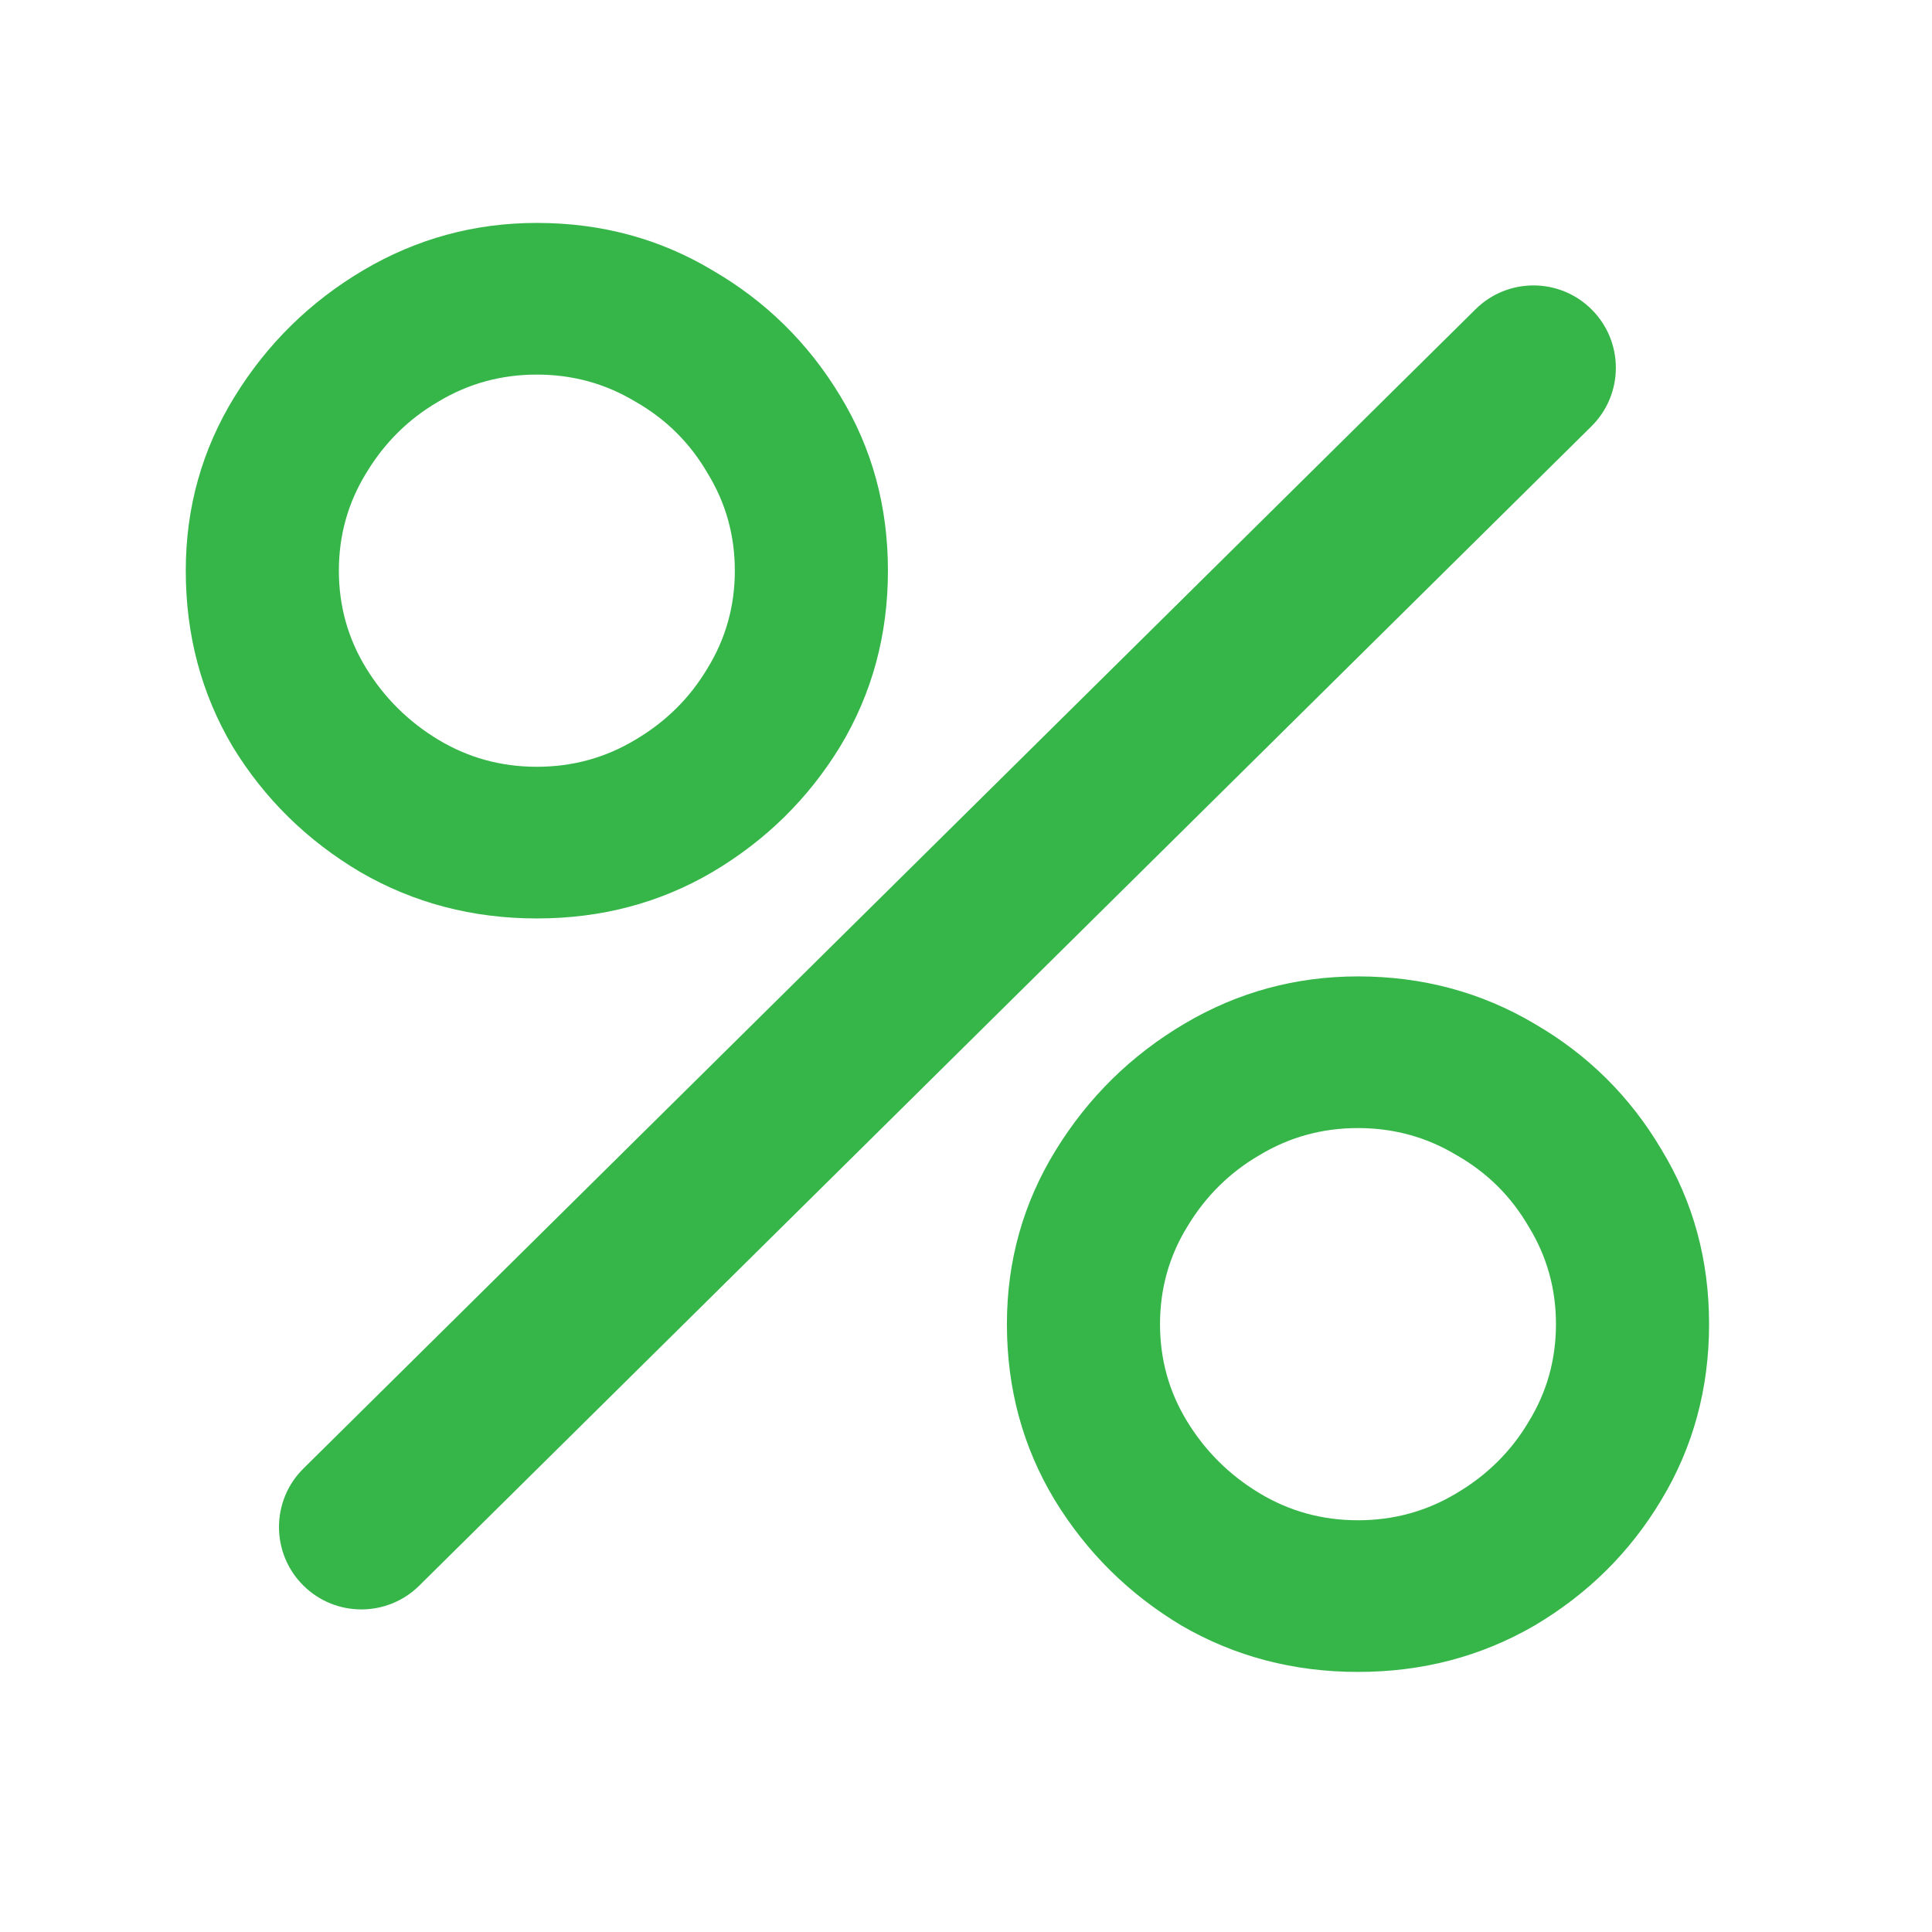 <svg width="52" height="52" viewBox="0 0 52 52" fill="none" xmlns="http://www.w3.org/2000/svg">
<mask id="mask0_476_8845" style="mask-type:alpha" maskUnits="userSpaceOnUse" x="0" y="0" width="52" height="52">
<rect width="52" height="52" fill="#D9D9D9"/>
</mask>
<g mask="url(#mask0_476_8845)">
<path d="M11.285 42.677C10.421 43.532 9.029 43.531 8.166 42.676C7.29 41.808 7.29 40.392 8.167 39.525L39.715 8.323C40.58 7.468 41.971 7.469 42.834 8.324C43.71 9.192 43.71 10.608 42.833 11.475L11.285 42.677ZM36.551 45C34.818 45 33.234 44.584 31.8 43.752C30.382 42.903 29.245 41.776 28.387 40.372C27.53 38.951 27.101 37.373 27.101 35.64C27.101 33.941 27.539 32.381 28.414 30.96C29.288 29.539 30.443 28.403 31.878 27.554C33.313 26.705 34.871 26.28 36.551 26.28C38.283 26.28 39.867 26.705 41.301 27.554C42.736 28.386 43.874 29.513 44.714 30.934C45.571 32.338 46 33.907 46 35.64C46 37.373 45.571 38.951 44.714 40.372C43.874 41.776 42.736 42.903 41.301 43.752C39.867 44.584 38.283 45 36.551 45ZM36.551 40.918C37.513 40.918 38.397 40.675 39.202 40.19C40.024 39.705 40.672 39.063 41.144 38.266C41.634 37.469 41.879 36.593 41.879 35.64C41.879 34.687 41.634 33.811 41.144 33.014C40.672 32.199 40.024 31.558 39.202 31.09C38.397 30.605 37.513 30.362 36.551 30.362C35.588 30.362 34.704 30.605 33.9 31.09C33.094 31.558 32.447 32.199 31.957 33.014C31.467 33.811 31.222 34.687 31.222 35.64C31.222 36.593 31.467 37.469 31.957 38.266C32.447 39.063 33.094 39.705 33.9 40.19C34.704 40.675 35.588 40.918 36.551 40.918ZM14.449 24.72C12.717 24.72 11.133 24.304 9.698 23.472C8.264 22.623 7.117 21.496 6.26 20.092C5.42 18.671 5 17.093 5 15.36C5 13.661 5.437 12.101 6.312 10.68C7.187 9.259 8.342 8.123 9.777 7.274C11.212 6.425 12.77 6 14.449 6C16.182 6 17.757 6.425 19.174 7.274C20.609 8.106 21.755 9.233 22.613 10.654C23.47 12.058 23.899 13.627 23.899 15.36C23.899 17.093 23.47 18.671 22.613 20.092C21.755 21.496 20.609 22.623 19.174 23.472C17.757 24.304 16.182 24.72 14.449 24.72ZM14.449 20.638C15.412 20.638 16.296 20.395 17.101 19.91C17.923 19.425 18.57 18.783 19.043 17.986C19.533 17.189 19.778 16.313 19.778 15.36C19.778 14.407 19.533 13.531 19.043 12.734C18.57 11.919 17.923 11.278 17.101 10.81C16.296 10.325 15.412 10.082 14.449 10.082C13.487 10.082 12.603 10.325 11.798 10.81C10.993 11.278 10.346 11.919 9.856 12.734C9.366 13.531 9.121 14.407 9.121 15.36C9.121 16.313 9.366 17.189 9.856 17.986C10.346 18.783 10.993 19.425 11.798 19.91C12.603 20.395 13.487 20.638 14.449 20.638Z" fill="#36B649"/>
</g>
</svg>

